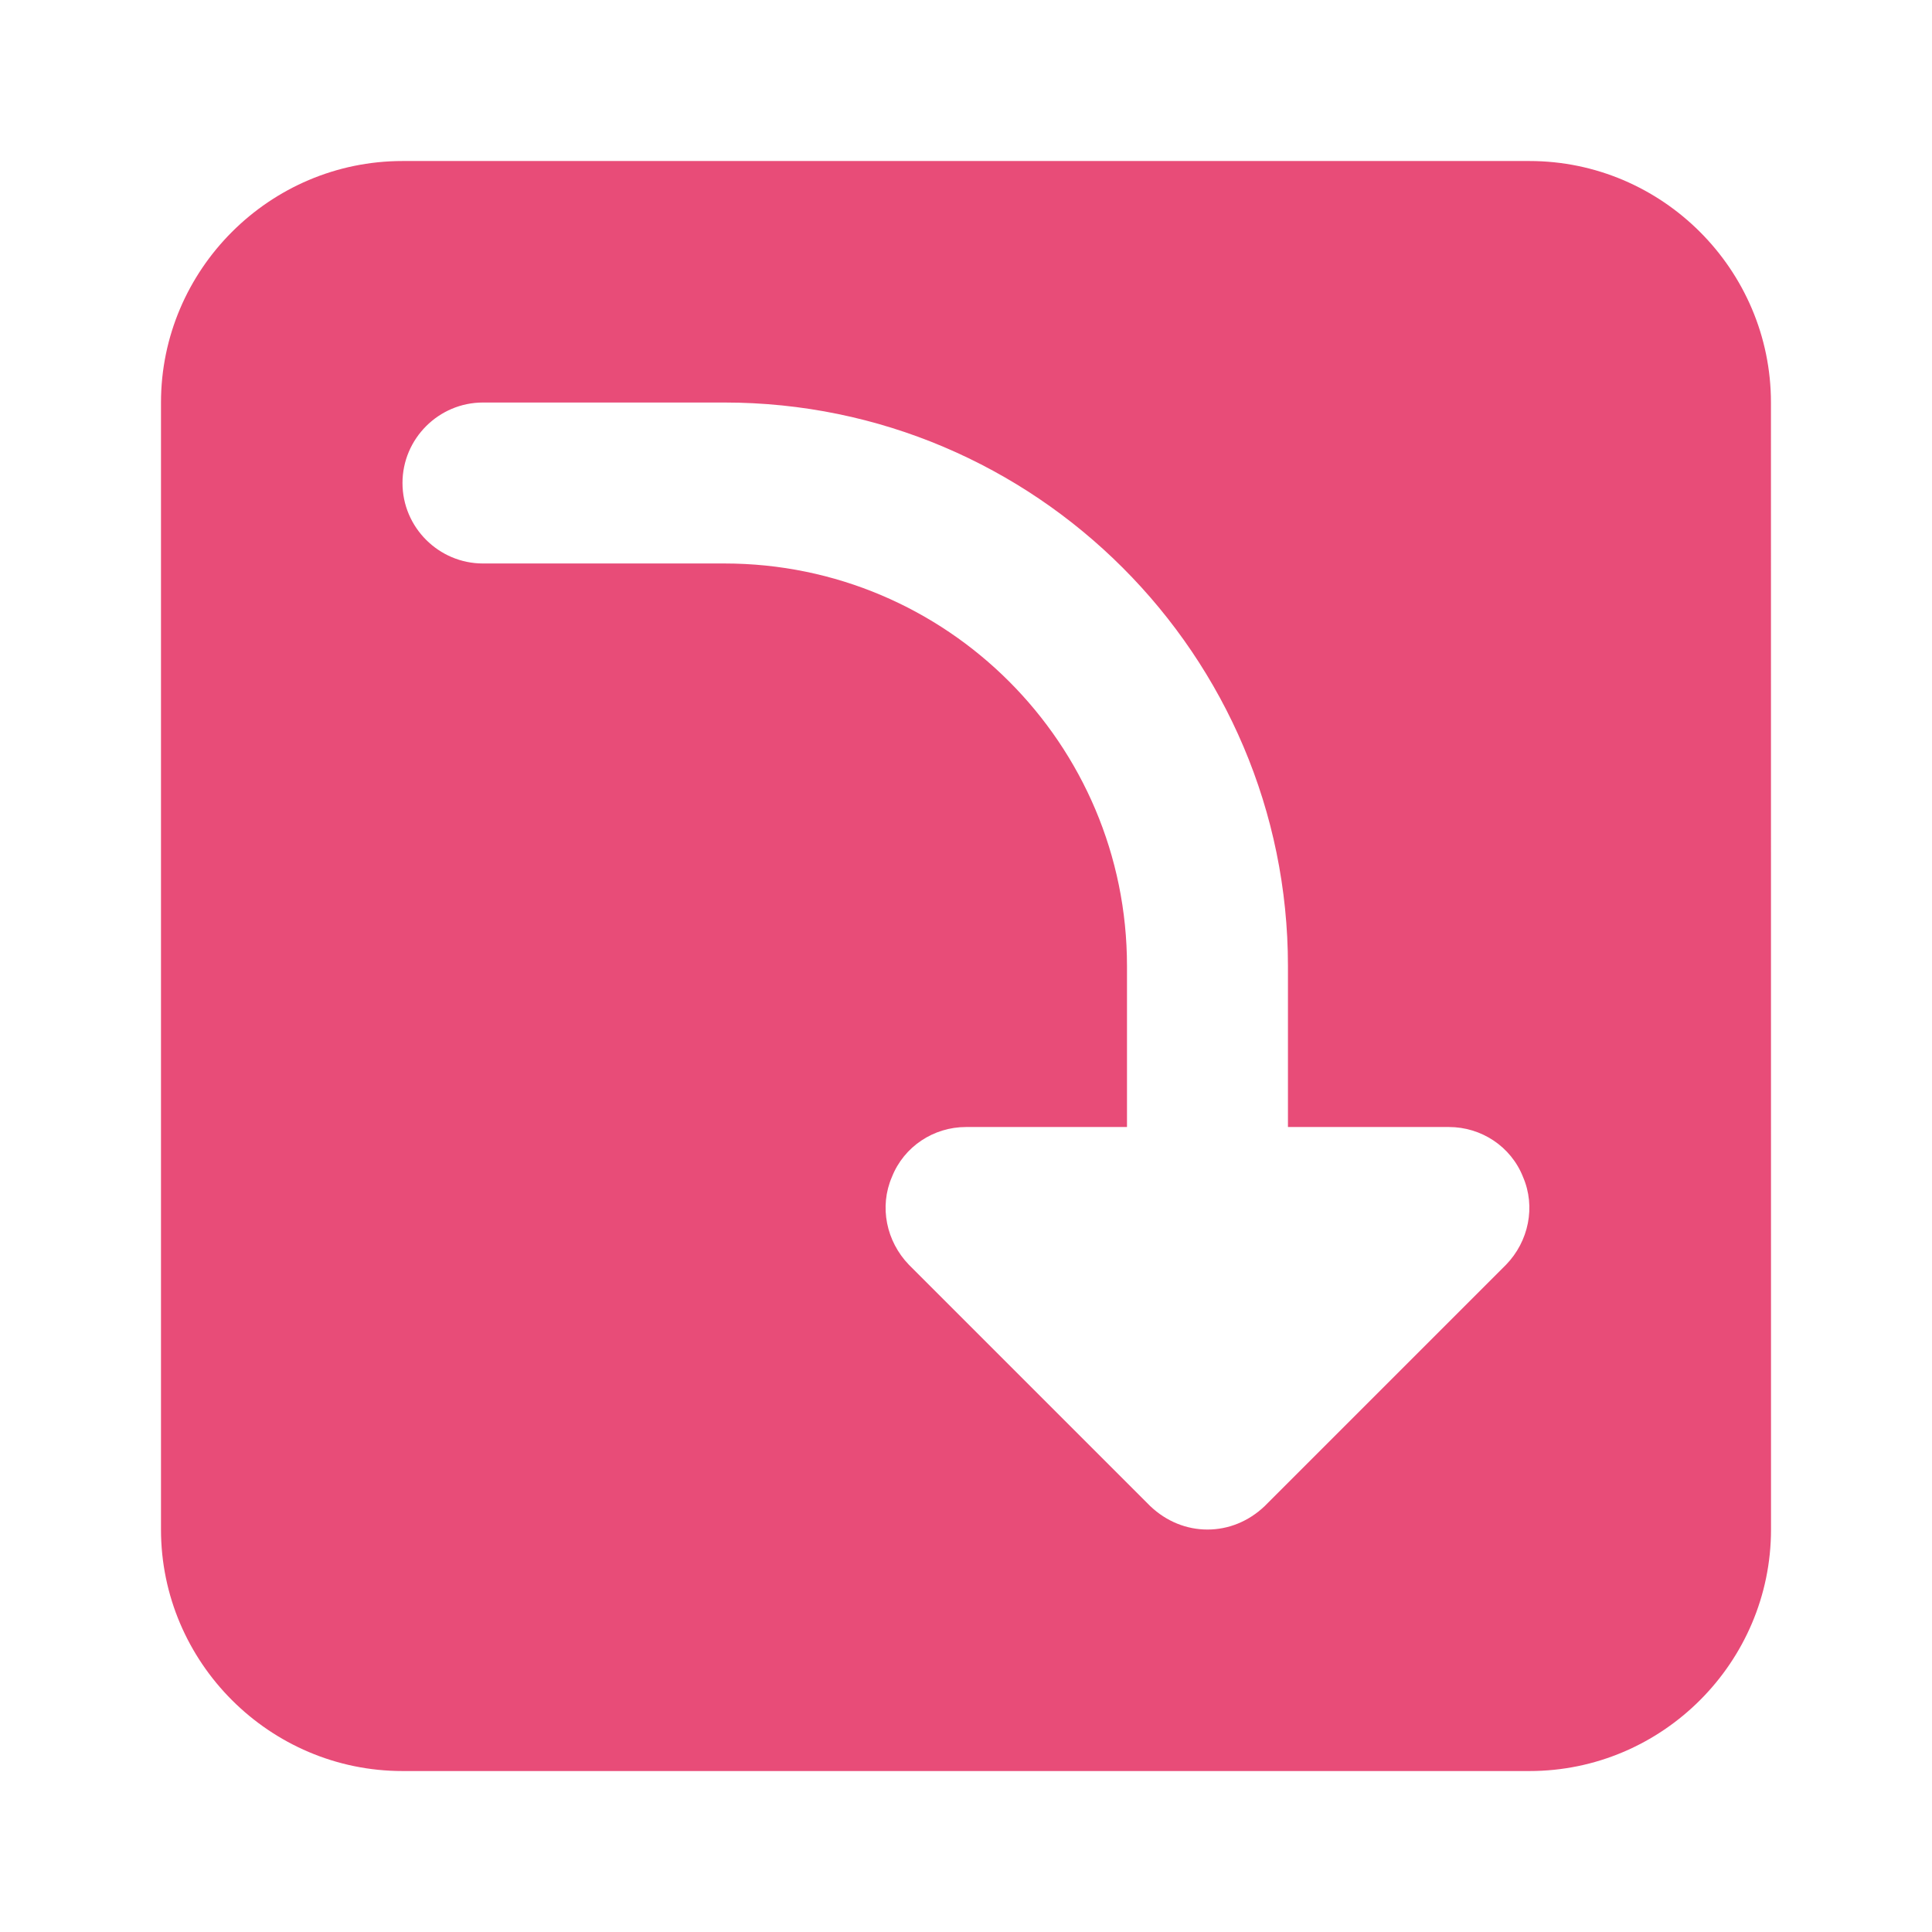 <?xml version="1.0" encoding="UTF-8"?>
<svg width="128pt" height="128pt" version="1.1" viewBox="0 0 128 128" xmlns="http://www.w3.org/2000/svg">
 <path d="m101.33 10.668h-74.664c-8.801 0-16 7.199-16 16v74.668c0 8.801 7.199 16 16 16h74.668c8.801 0 16-7.199 16-16l-0.004-74.668c0-8.801-7.199-16-16-16zm-1.547 73.121-16 16c-1.066 1.012-2.398 1.547-3.785 1.547s-2.719-0.535-3.785-1.547l-16-16c-1.492-1.547-1.973-3.84-1.121-5.812 0.801-2.027 2.773-3.309 4.906-3.309h10.668v-10.668c0-14.719-11.945-26.668-26.668-26.668h-16c-2.934 0-5.332-2.398-5.332-5.332s2.398-5.332 5.332-5.332h16c20.586 0 37.332 16.746 37.332 37.332v10.668h10.668c2.133 0 4.106 1.281 4.906 3.309 0.852 1.973 0.375 4.266-1.121 5.812z" fill="#e84c78"/>
</svg>
